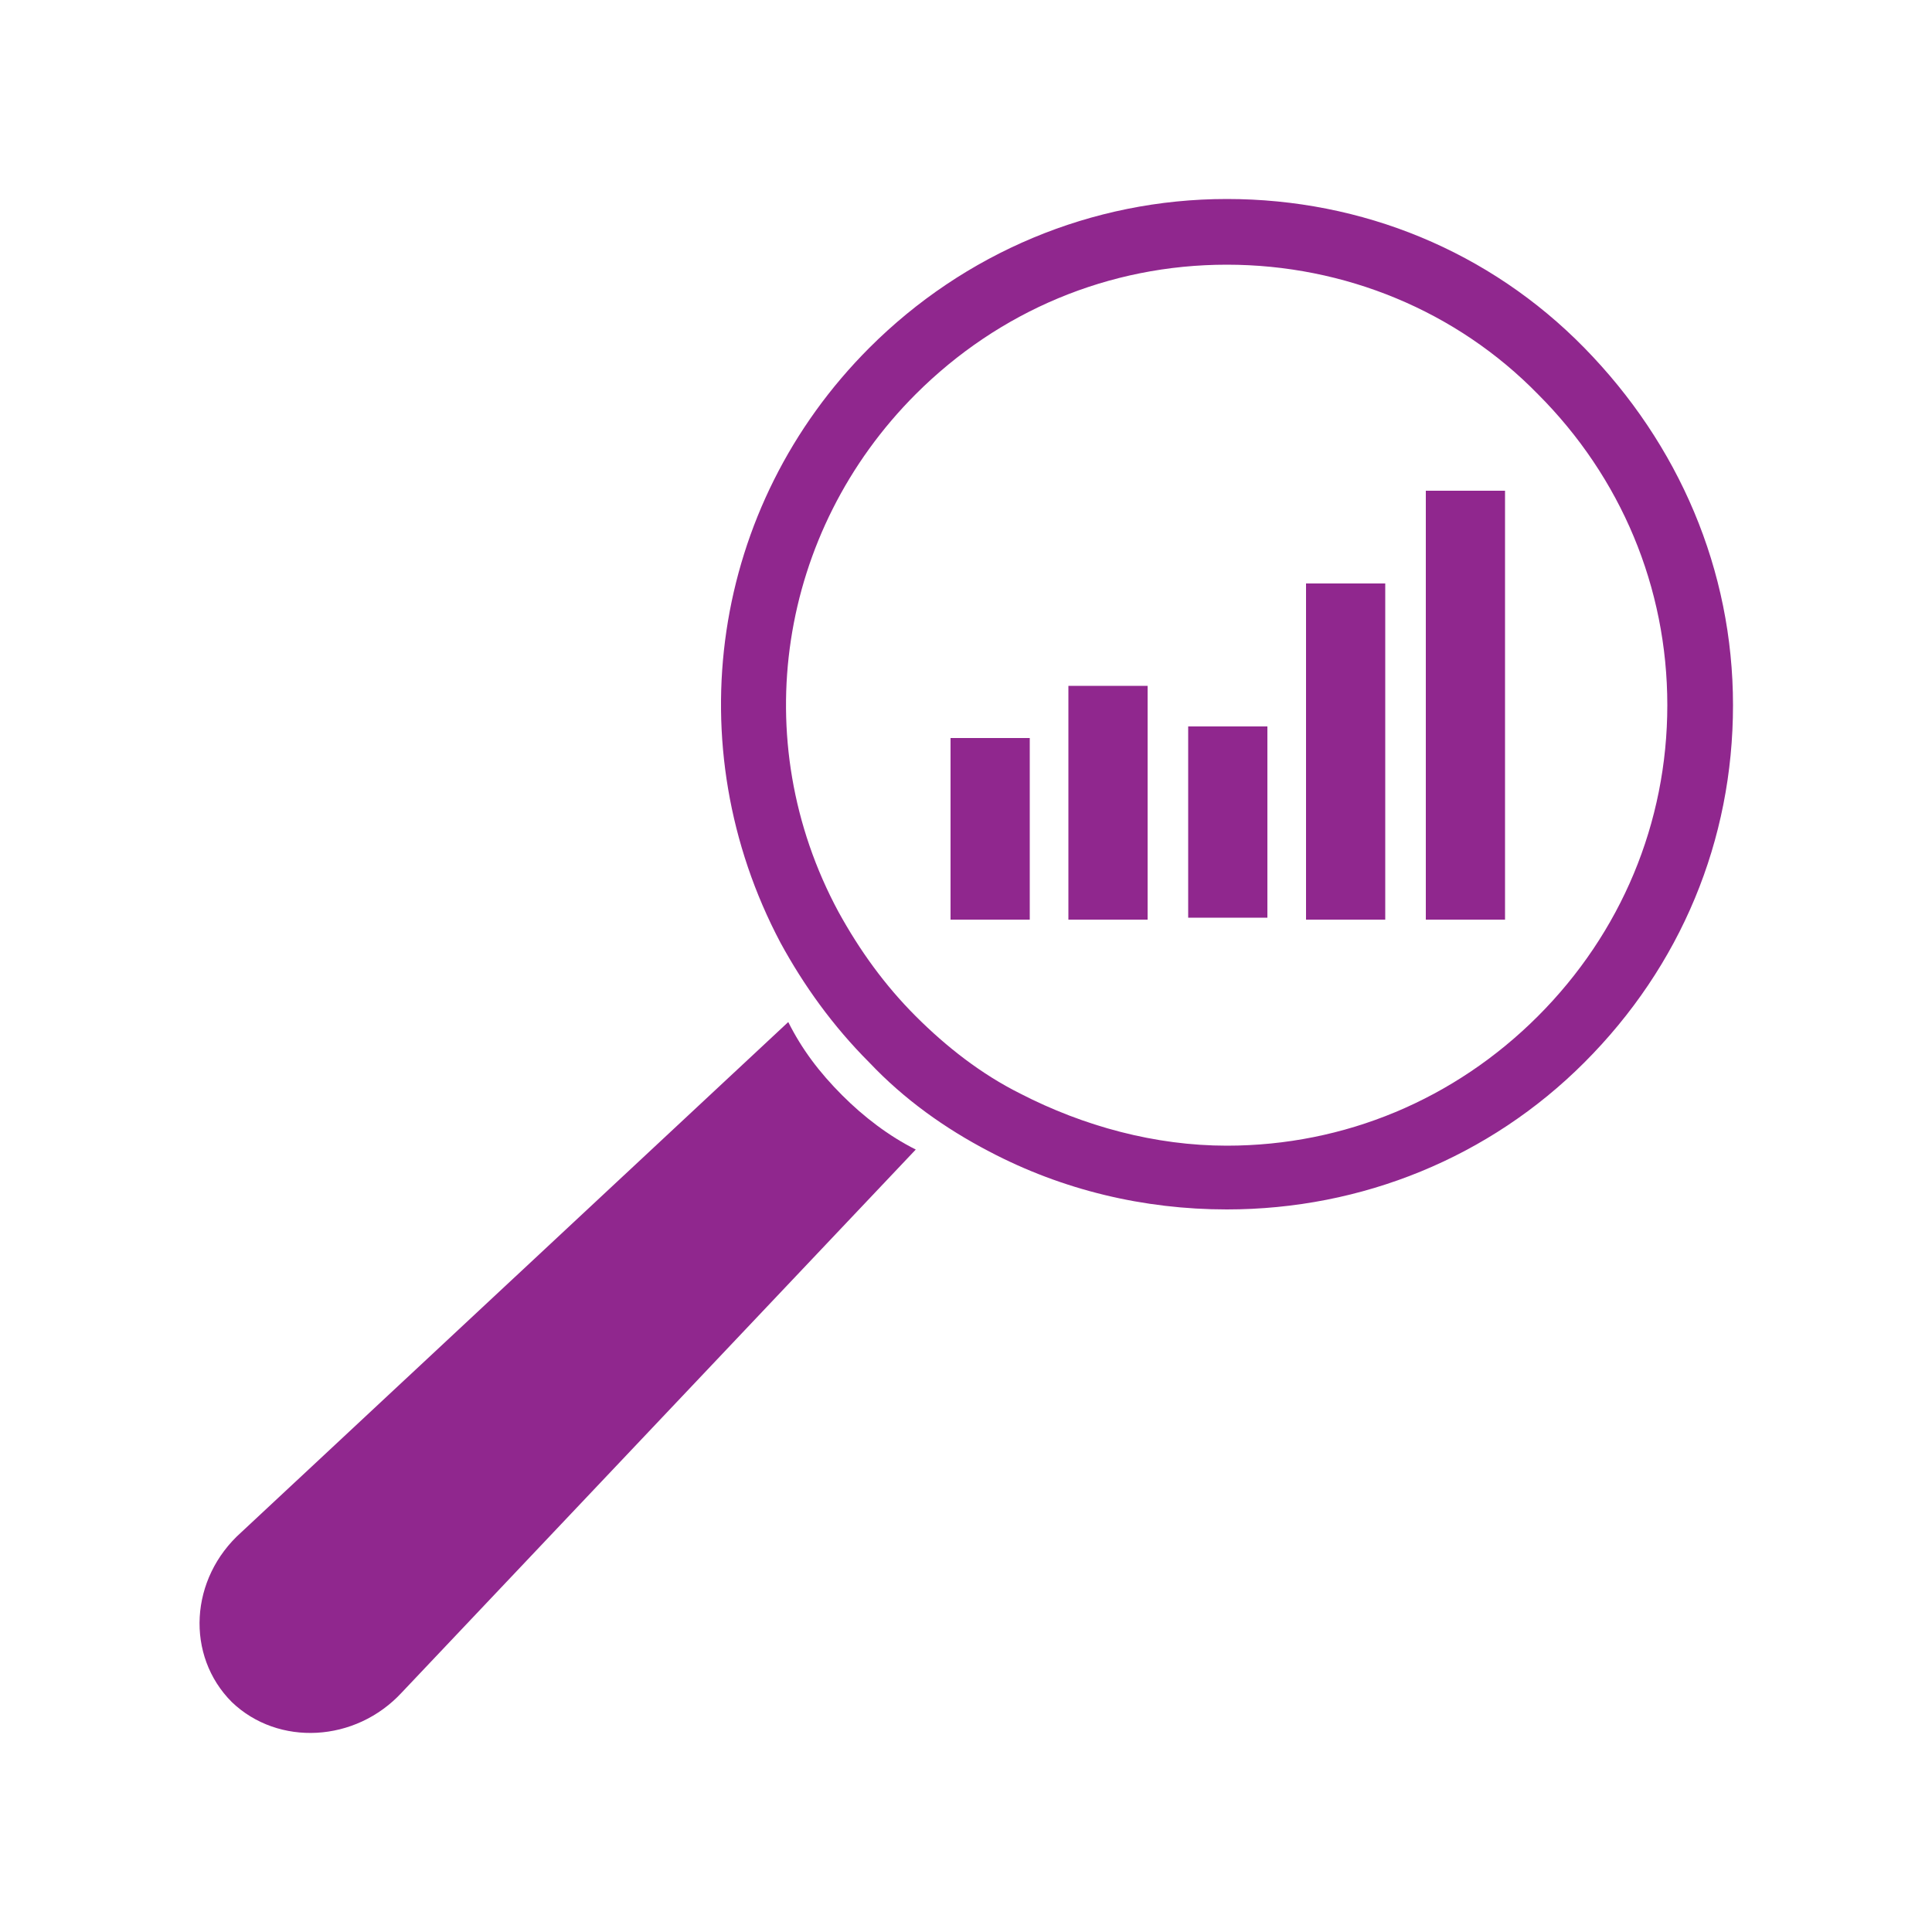 <?xml version="1.0" encoding="utf-8"?>
<!-- Generator: Adobe Illustrator 18.1.1, SVG Export Plug-In . SVG Version: 6.00 Build 0)  -->
<svg version="1.1" id="Layer_1" xmlns="http://www.w3.org/2000/svg" xmlns:xlink="http://www.w3.org/1999/xlink" x="0px" y="0px"
	 viewBox="-429 231 100 100" enable-background="new -429 231 100 100" xml:space="preserve">
<g>
	<path fill="#90278E" d="M-408.2,318.6c-2.4,2.6-6.4,2.8-8.8,0.5c-2.4-2.4-2.2-6.4,0.5-8.8l28.3-26.4c0.7,1.4,1.6,2.6,2.8,3.8
		c1.1,1.1,2.4,2.1,3.8,2.8L-408.2,318.6z"/>
	<path fill="#90278E" d="M-365.5,293.6c-4.3,0-8.5-1-12.3-3c-2.3-1.2-4.4-2.7-6.2-4.6c-1.9-1.9-3.4-4-4.6-6.2
		c-5.4-10.2-3.6-22.6,4.6-30.8c4.9-4.9,11.5-7.7,18.5-7.7c7,0,13.6,2.7,18.5,7.7s7.7,11.5,7.7,18.5S-342,281-347,286
		C-351.9,290.9-358.5,293.6-365.5,293.6z M-365.5,244.7c-6.1,0-11.8,2.4-16.1,6.7c-7.1,7.1-8.8,17.9-4,26.8c1.1,2,2.4,3.8,4,5.4
		s3.4,3,5.4,4c3.3,1.7,7,2.7,10.7,2.7c6.1,0,11.8-2.4,16.1-6.7c4.3-4.3,6.7-10,6.7-16.1s-2.4-11.8-6.7-16.1
		C-353.6,247.1-359.4,244.7-365.5,244.7z"/>
	<g>
		<rect x="-379.8" y="269.2" fill="#90278E" width="4.1" height="9.4"/>
		<rect x="-373.7" y="266.5" fill="#90278E" width="4.1" height="12.1"/>
		<rect x="-367.5" y="268.6" fill="#90278E" width="4.1" height="9.9"/>
		<rect x="-361.4" y="261.2" fill="#90278E" width="4.1" height="17.4"/>
		<rect x="-355.2" y="256.4" fill="#90278E" width="4.1" height="22.2"/>
	</g>
</g>
</svg>
